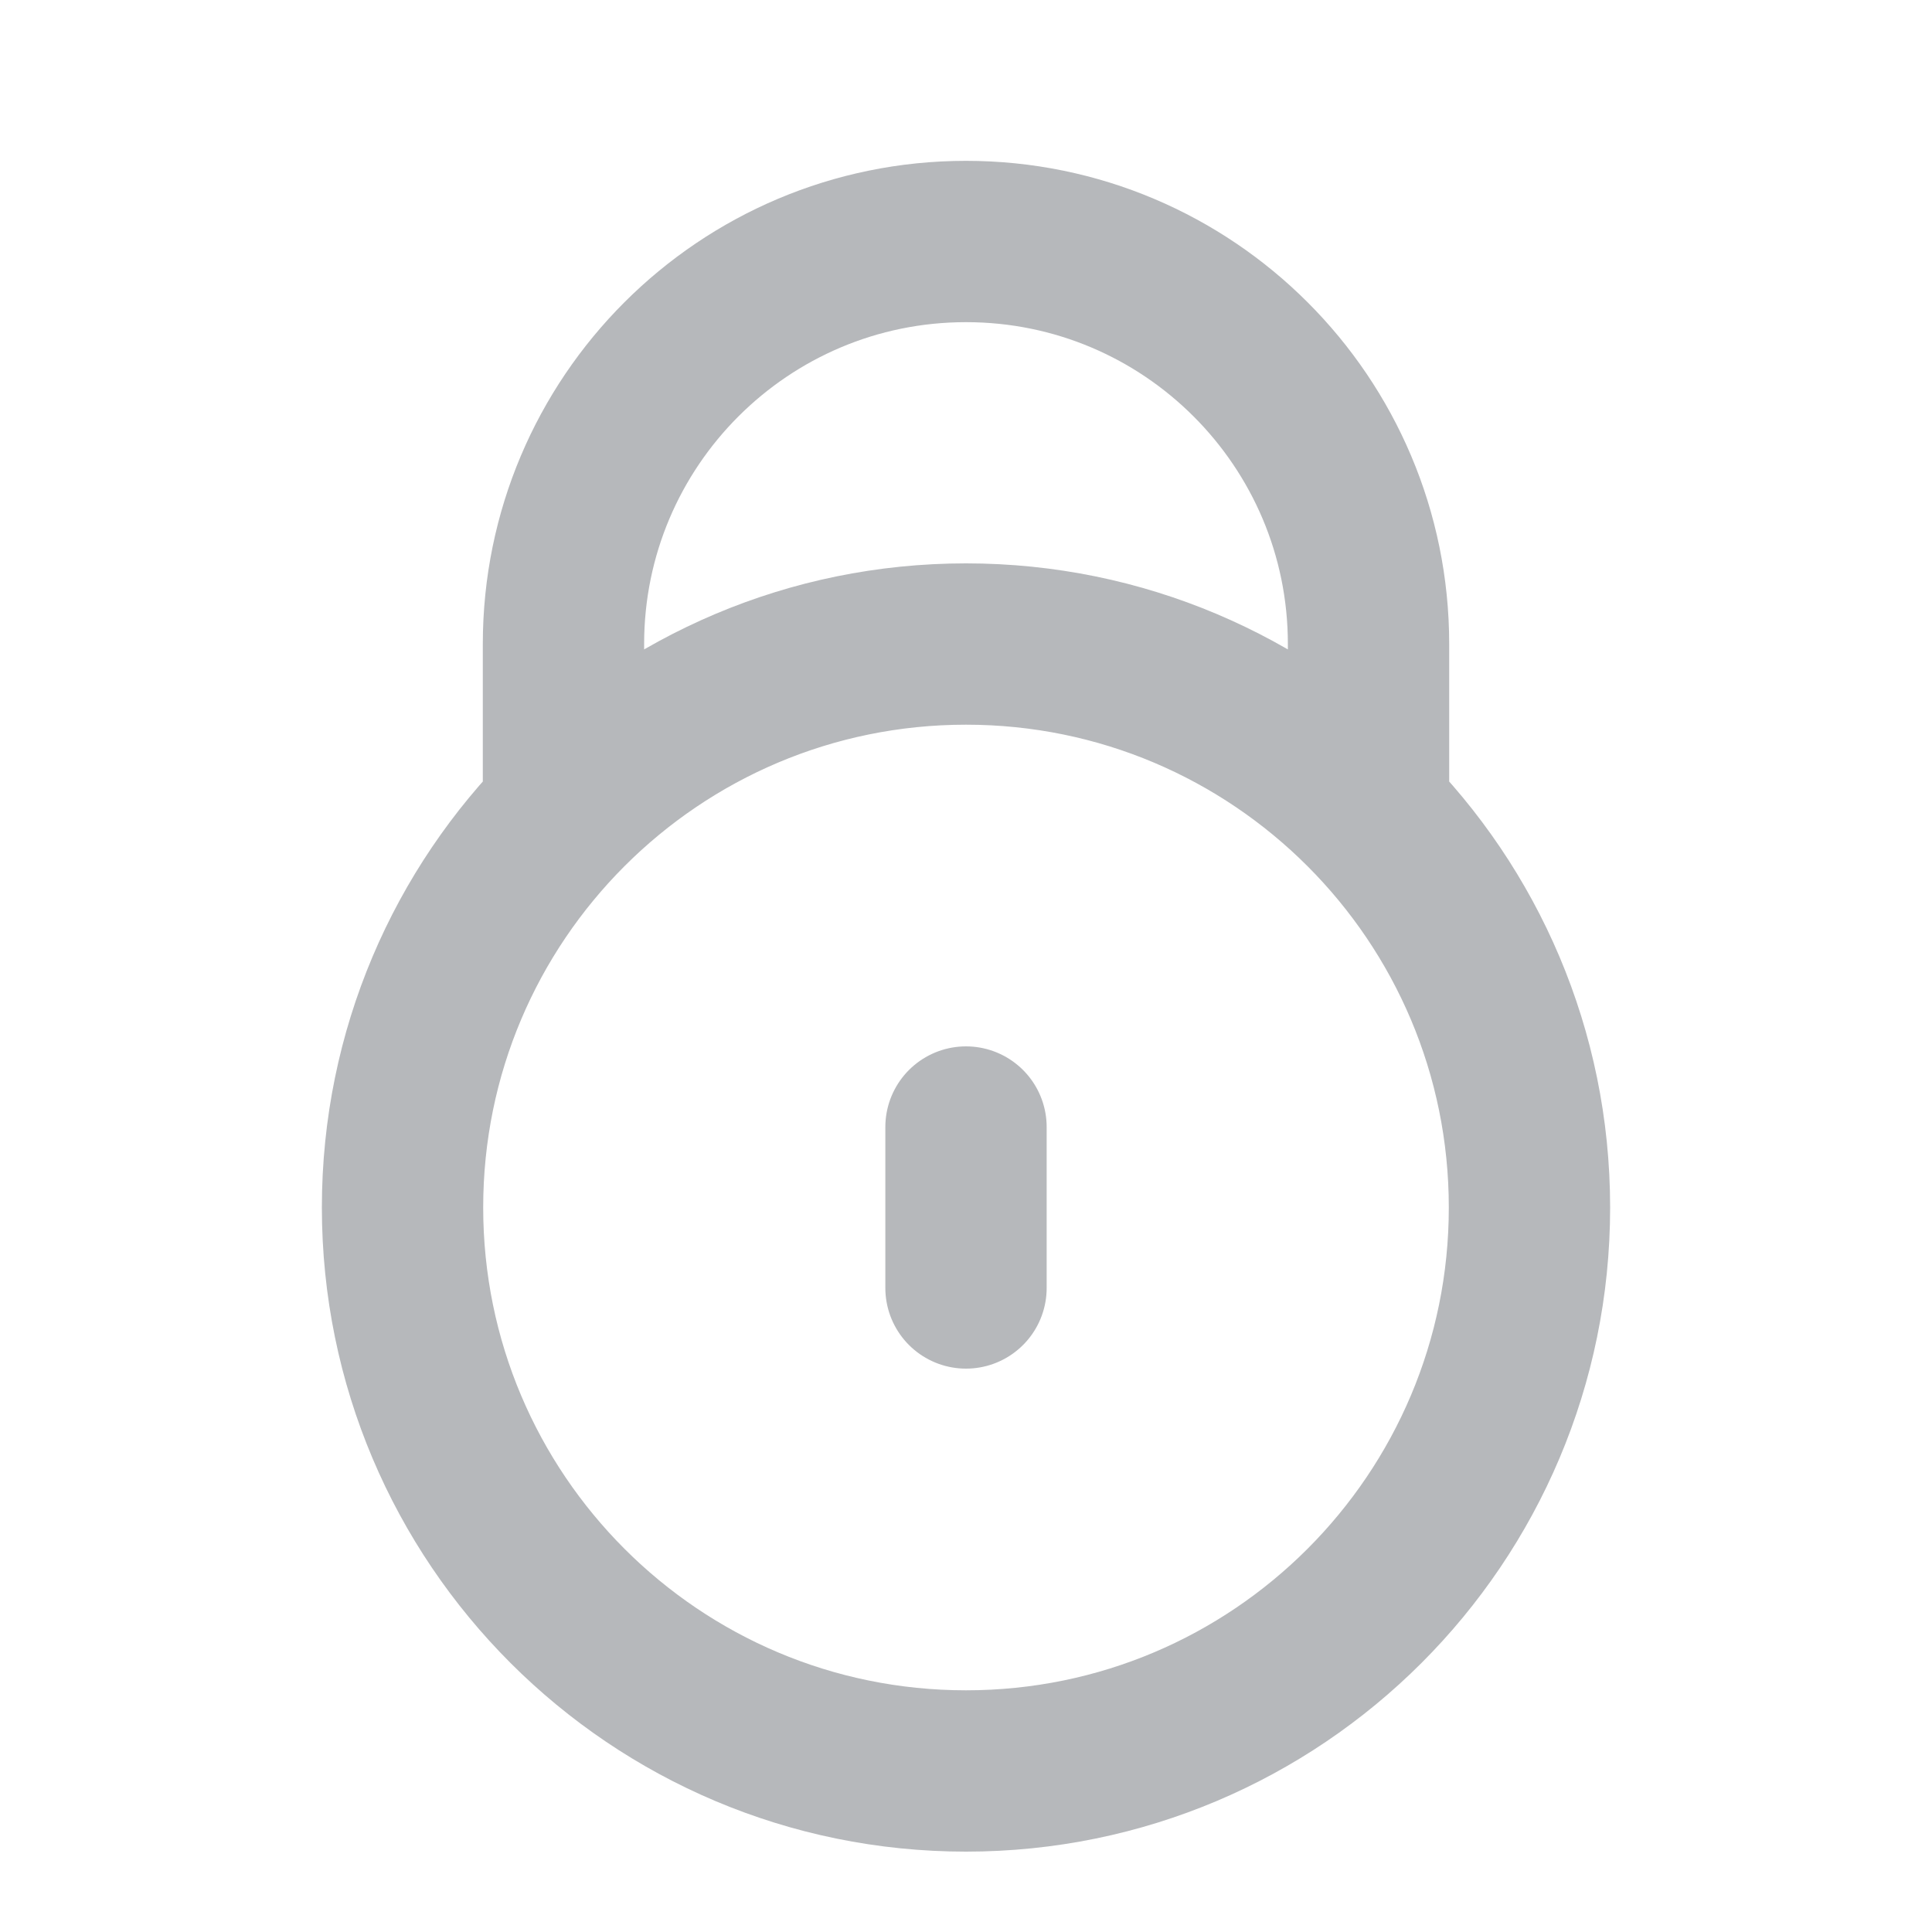 <svg width="20" height="20" viewBox="0 0 20 20" fill="none" xmlns="http://www.w3.org/2000/svg">
<g id="lock-04">
<path id="Icon" d="M5.917 8.333H5.833V6.667C5.833 4.365 7.699 2.5 10 2.5C12.301 2.5 14.167 4.365 14.167 6.667V8.333H14.082M10 11.667V13.333M15.833 12.5C15.833 15.722 13.222 18.333 10 18.333C6.778 18.333 4.167 15.722 4.167 12.5C4.167 9.278 6.778 6.667 10 6.667C13.222 6.667 15.833 9.278 15.833 12.5Z" stroke="#B6B8BB" stroke-width="1.67" stroke-linecap="round" stroke-linejoin="round"/>
</g>
</svg>
